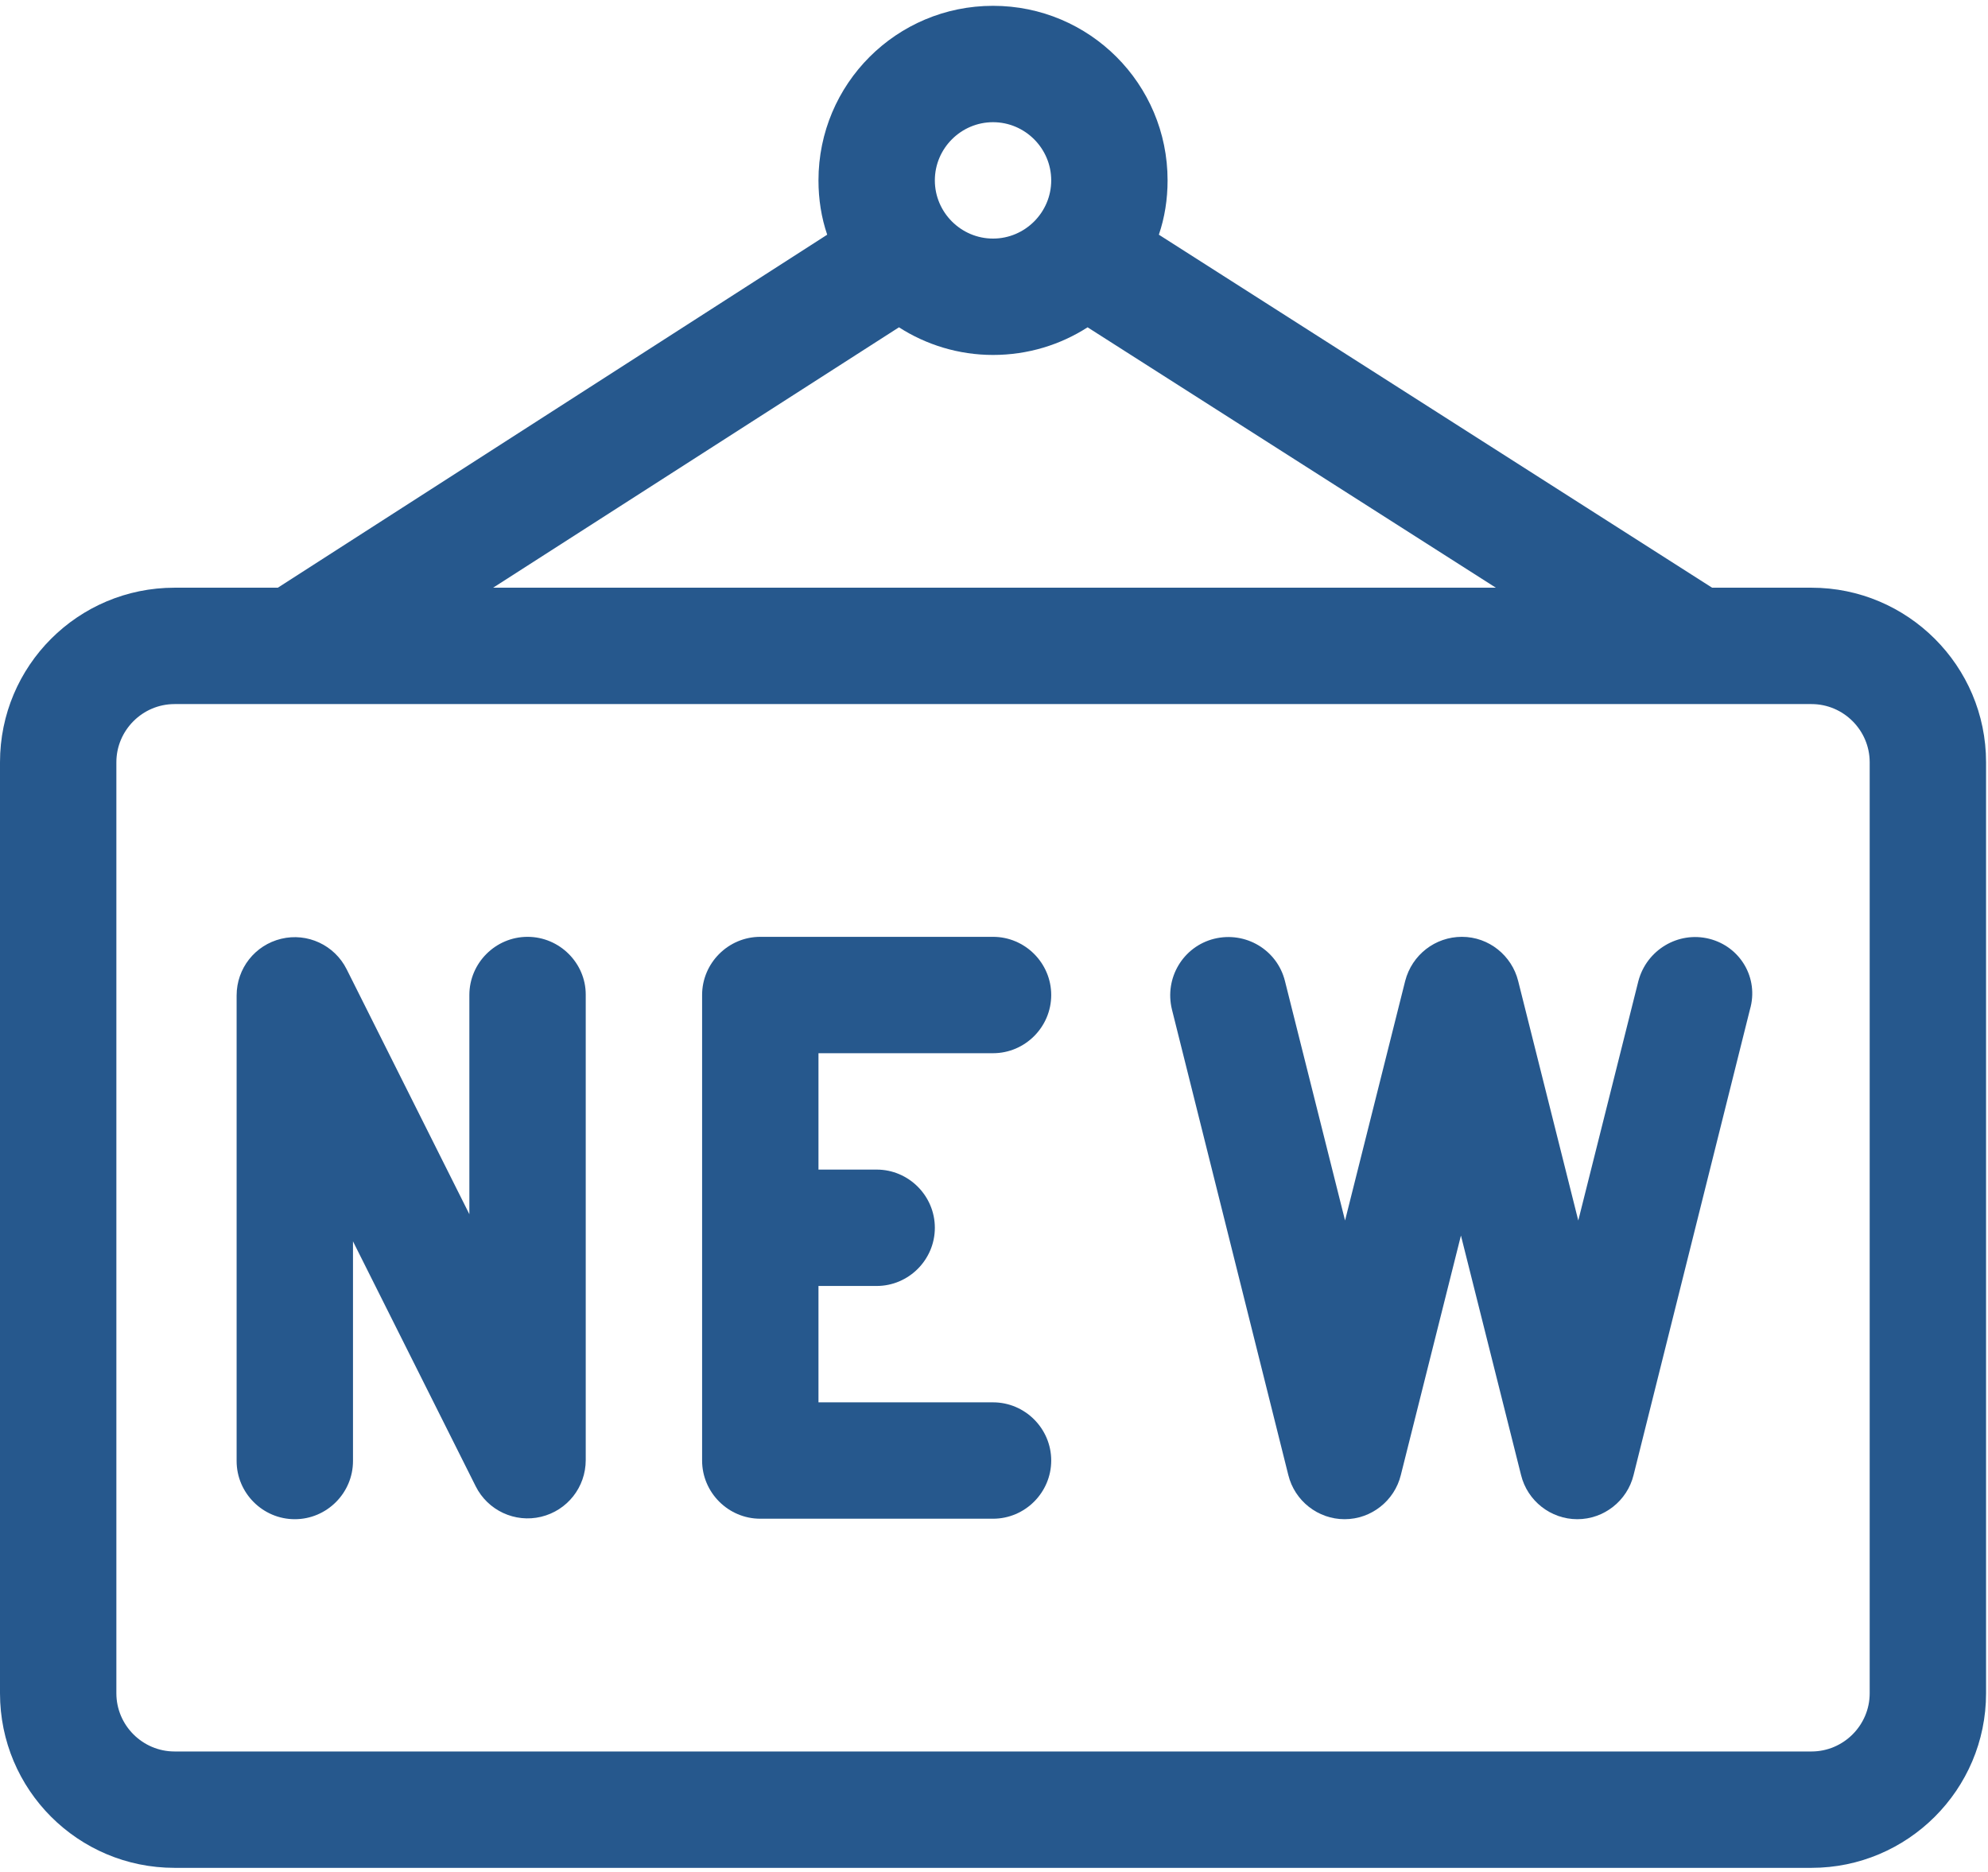 <?xml version="1.0" encoding="utf-8"?>
<!-- Generator: Adobe Illustrator 22.1.0, SVG Export Plug-In . SVG Version: 6.00 Build 0)  -->
<svg version="1.1" id="Layer_1" xmlns="http://www.w3.org/2000/svg" xmlns:xlink="http://www.w3.org/1999/xlink" x="0px" y="0px"
	 viewBox="0 0 410 386" style="enable-background:new 0 0 410 386;" xml:space="preserve">
<style type="text/css">
	.st0{clip-path:url(#SVGID_2_);fill:#26588d;}
	.st1{fill:#26588d;}
</style>
<path class="st1" d="M108.8,193.2c-6.6,0-12,5.4-12,12v45.2l-25.3-50.5c-2.5-5-8.1-7.6-13.5-6.3c-5.4,1.3-9.2,6.1-9.2,11.7v96
	c0,6.6,5.4,12,12,12c6.6,0,12-5.4,12-12V256l25.3,50.5c2.5,5,8.1,7.6,13.5,6.3c5.4-1.3,9.2-6.1,9.2-11.7v-96
	C120.8,198.6,115.4,193.2,108.8,193.2z"/>
<path class="st1" d="M204.8,289.2h-36v-24h12c6.6,0,12-5.4,12-12c0-6.6-5.4-12-12-12h-12v-24h36c6.6,0,12-5.4,12-12c0-6.6-5.4-12-12-12h-48
	c-6.6,0-12,5.4-12,12v96c0,6.6,5.4,12,12,12h48c6.6,0,12-5.4,12-12C216.8,294.6,211.4,289.2,204.8,289.2z"/>
<g>
	<defs>
		<rect id="SVGID_1_" x="0.1" width="409.9" height="386"/>
	</defs>
	<clipPath id="SVGID_2_">
		<use xlink:href="#SVGID_1_"  style="overflow:visible;"/>
	</clipPath>
	<path class="st0" d="M352.5,193.6c-6.4-1.6-12.9,2.3-14.6,8.7l-12.4,49.4l-12.4-49.4c0,0,0,0,0,0c-1.3-5.2-6-9.1-11.6-9.1
		c-5.5,0-10.3,3.7-11.7,9.1c0,0,0,0,0,0l-12.4,49.4l-12.4-49.4c-1.6-6.4-8.1-10.3-14.6-8.7c-6.4,1.6-10.3,8.1-8.7,14.6l24,96
		c1.3,5.3,6.1,9.1,11.6,9.1c5.5,0,10.3-3.8,11.6-9.1l12.4-49.4l12.4,49.4c1.3,5.3,6.1,9.1,11.6,9.1c5.5,0,10.3-3.8,11.6-9.1l24-96
		C362.8,201.7,358.9,195.2,352.5,193.6z"/>
	<path class="st0" d="M385.6,349.2c0,6.6-5.4,12-12,12H36c-6.6,0-12-5.4-12-12v-192c0-6.6,5.4-12,12-12h337.6c6.6,0,12,5.4,12,12
		V349.2z M185.4,67.5c5.6,3.6,12.3,5.7,19.4,5.7c7.2,0,13.9-2.1,19.5-5.7l84.2,53.7H101.7L185.4,67.5z M204.8,25.2
		c6.6,0,12,5.4,12,12c0,6.6-5.4,12-12,12c-6.6,0-12-5.4-12-12C192.8,30.6,198.2,25.2,204.8,25.2z M373.6,121.2h-20.5L239,48.4
		c1.2-3.5,1.8-7.3,1.8-11.2c0-19.9-16.1-36-36-36c-19.9,0-36,16.1-36,36c0,3.9,0.6,7.7,1.8,11.2L57.3,121.2H36
		c-19.9,0-36,16.1-36,36v192c0,19.9,16.1,36,36,36h337.6c19.8,0,36-16.1,36-36v-192C409.6,137.3,393.4,121.2,373.6,121.2z"/>
</g>
</svg>
